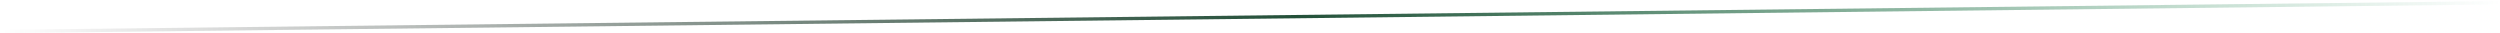<svg xmlns="http://www.w3.org/2000/svg" width="1132" height="15" viewBox="0 0 1132 15" fill="none"><line x1="0.991" y1="14.25" x2="1131.99" y2="1.25" stroke="url(#paint0_linear_190_4)" stroke-width="1.5"></line><defs><linearGradient id="paint0_linear_190_4" x1="1.012" y1="16.005" x2="1132.01" y2="3.005" gradientUnits="userSpaceOnUse"><stop stop-color="#1E1E1E" stop-opacity="0"></stop><stop offset="0.518" stop-color="#235039"></stop><stop offset="1" stop-color="#158A4D" stop-opacity="0"></stop></linearGradient></defs></svg>